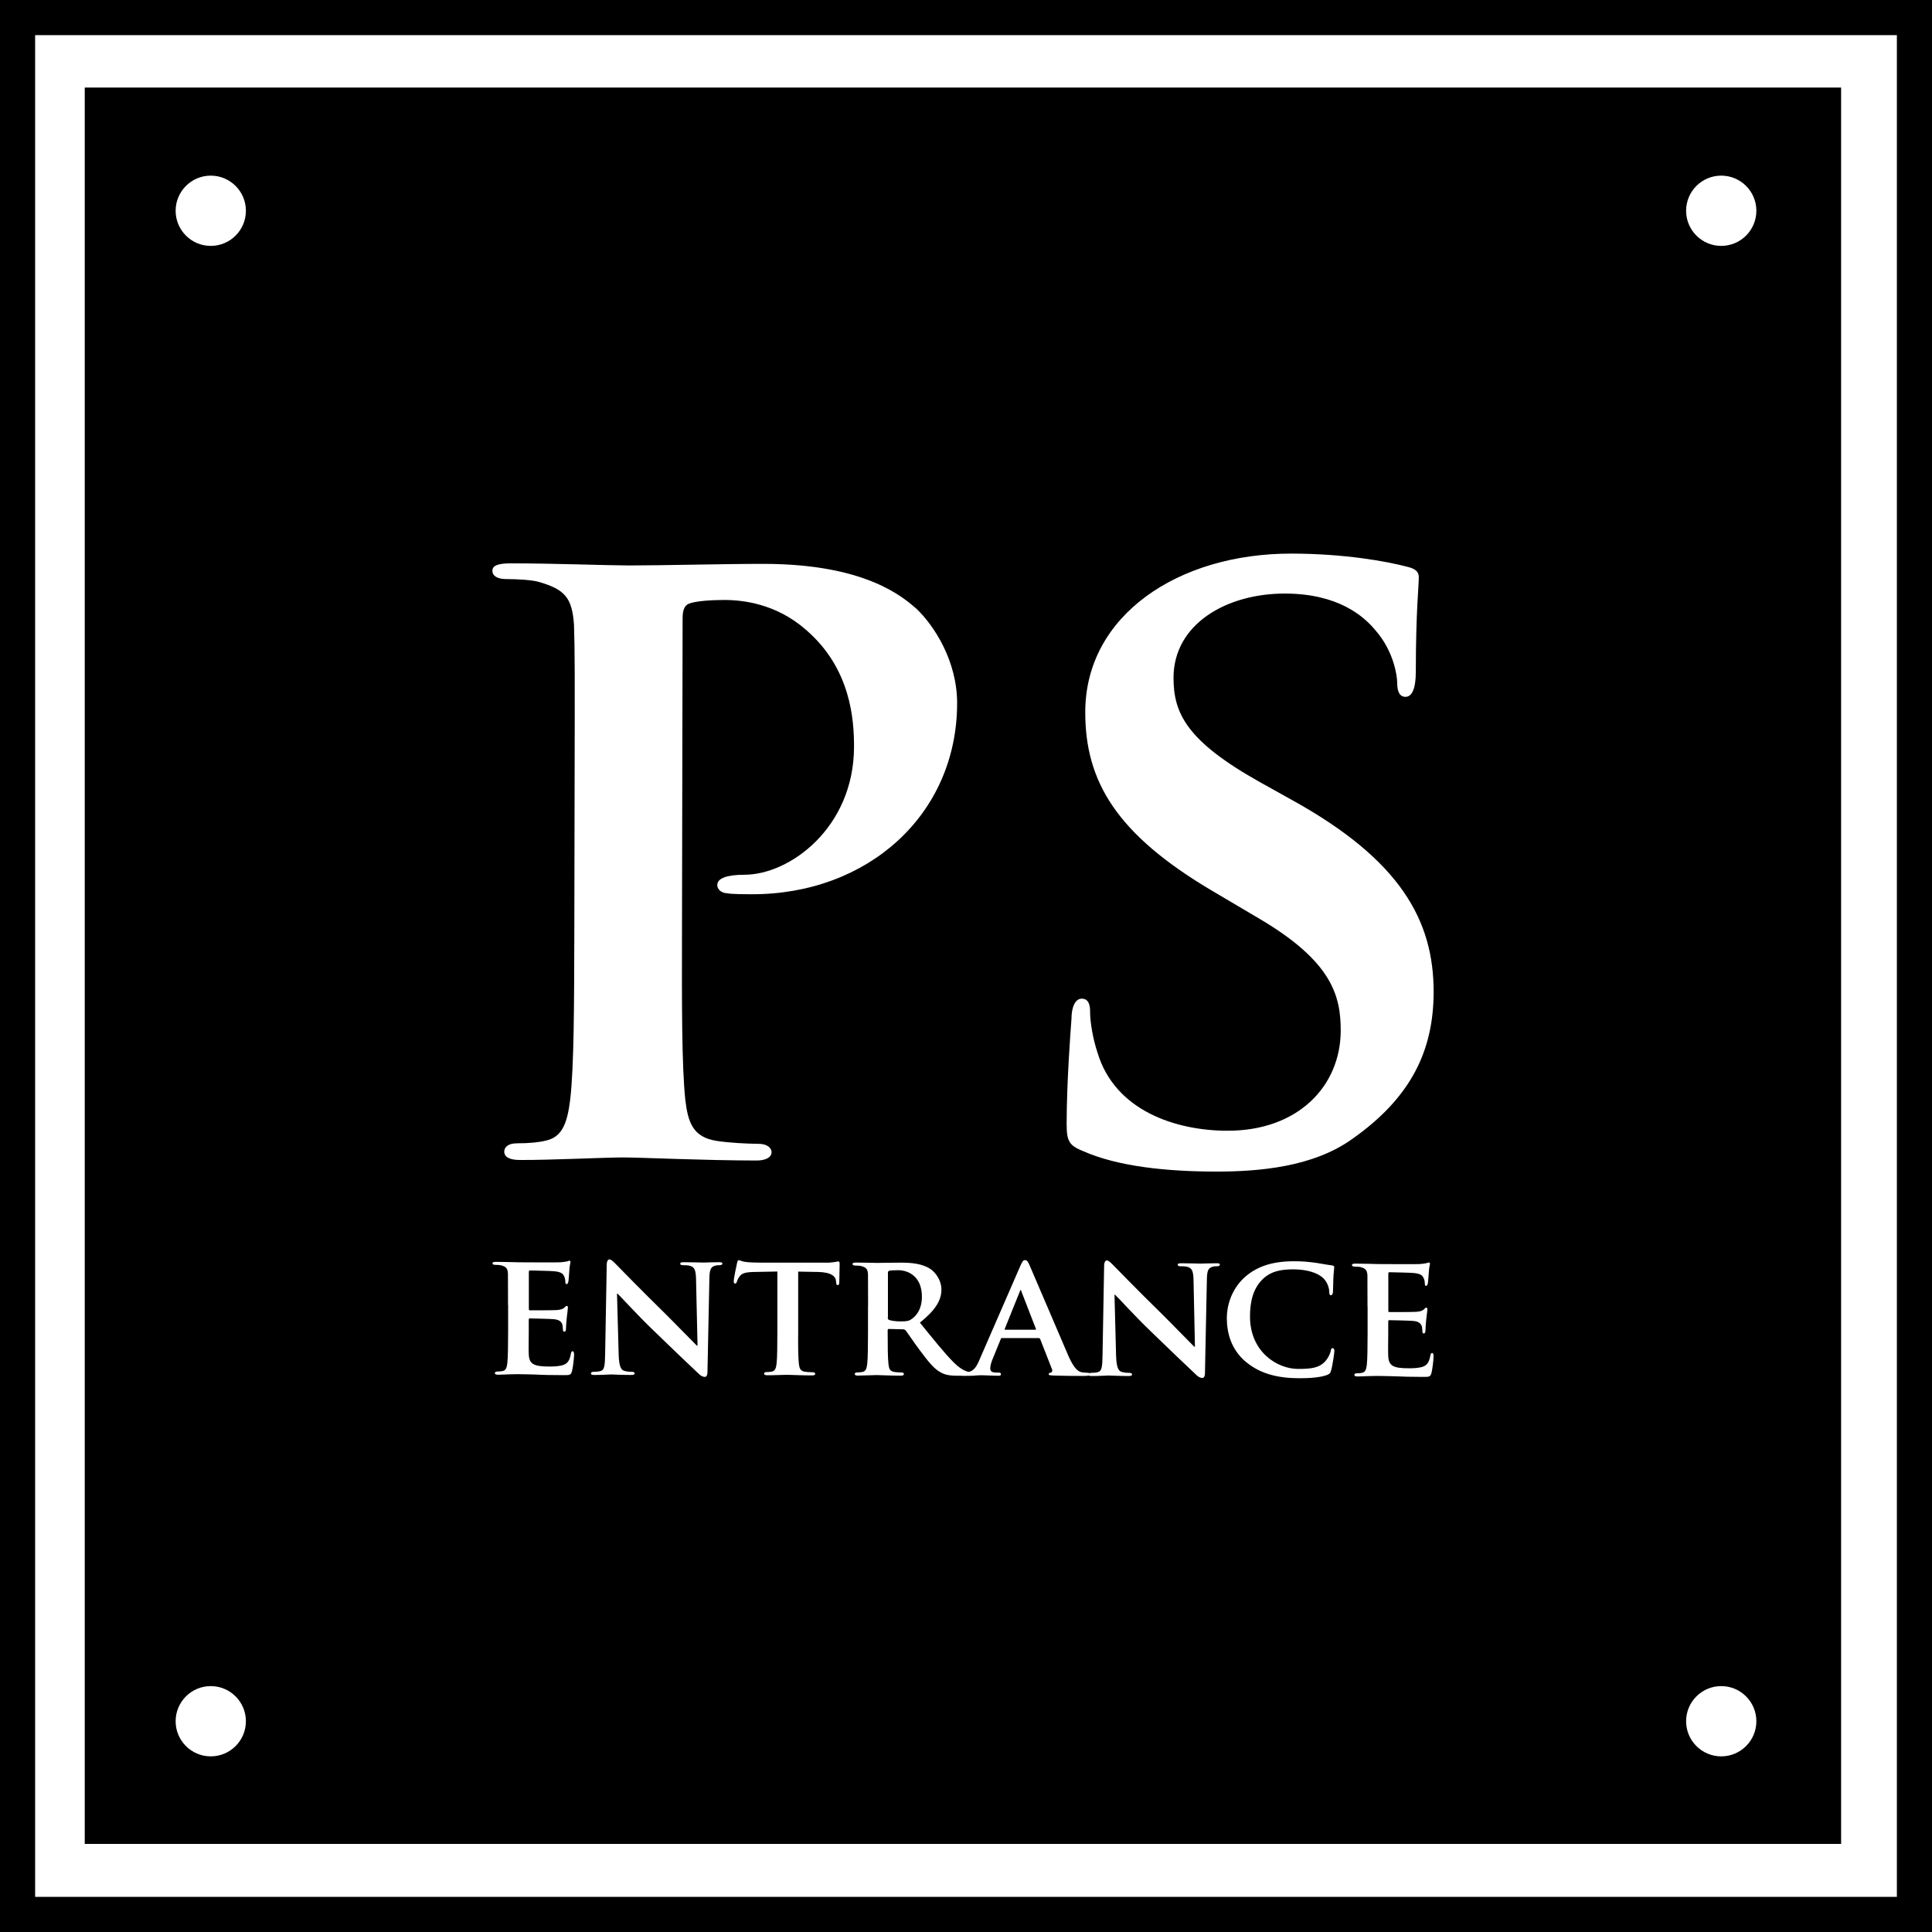 <svg id="_レイヤー_2" xmlns="http://www.w3.org/2000/svg" viewBox="0 0 220 220"><defs><style>.cls-1{fill:#fff}</style></defs><g id="_レイヤー_1-2"><path class="cls-1" d="M0 0h220v220H0z"/><path d="M216 4v212H4V4h212m4-4H0v220h220V0Z"/><path d="M9.65 9.97h200v200h-200z"/><path class="cls-1" d="M65.43 90.15c.03-13.63.03-16.17-.07-19.02-.21-3.07-1.05-4.02-4.01-4.87-.74-.21-2.32-.32-3.7-.32-.95 0-1.58-.32-1.58-.95 0-.63.74-.84 2.12-.84 4.86 0 10.78.23 13.42.24 3.8 0 11.2-.19 15.43-.18 11.62.02 15.84 3.84 17.32 5.11 2 1.91 4.64 5.93 4.63 10.79-.03 12.68-10.19 21.75-23.4 21.72-.42 0-2.32 0-2.75-.11-.53 0-1.16-.32-1.16-.95 0-.74 1.06-1.16 3.07-1.16 5.18.01 12.48-5.36 12.5-14.56 0-2.96-.3-8.88-5.47-13.33-3.38-2.97-7.18-3.4-9.29-3.4-1.37 0-3.17.1-4.02.41-.53.21-.74.74-.74 1.69l-.07 35.61c-.02 8.24-.03 15.32.38 19.23.31 2.54.84 4.23 3.58 4.66 1.37.21 3.38.32 4.76.33 1.06 0 1.48.53 1.48.95 0 .63-.74.95-1.69.95-6.23-.01-12.79-.34-15.22-.35-2.11 0-8.03.3-11.73.29-1.16 0-1.8-.32-1.8-.95 0-.42.32-.95 1.48-.95 1.37 0 2.43-.1 3.28-.31 1.9-.42 2.44-2.11 2.76-4.75.43-3.8.44-10.88.46-19.13l.03-15.85ZM123.25 131.05c-1.48-.64-1.79-1.06-1.79-3.07.01-4.86.44-10.46.55-11.94 0-1.37.43-2.32 1.17-2.32.85 0 .95.85.95 1.48 0 1.16.31 3.06.84 4.65 1.99 6.66 8.96 8.9 14.78 8.91 8.03.02 12.9-5.05 12.92-11.39 0-3.91-.93-7.82-9.17-12.7l-5.38-3.18c-10.98-6.47-14.56-12.5-14.54-20.43.02-10.99 10.6-18.05 23.5-18.02 6.02.01 10.78.87 13.21 1.51.85.21 1.27.53 1.27 1.17 0 1.16-.33 3.7-.34 10.78 0 1.9-.43 2.85-1.17 2.85-.63 0-.95-.53-.95-1.59 0-.85-.41-3.59-2.42-5.92-1.37-1.69-4.32-4.24-10.35-4.25-6.66-.01-12.69 3.46-12.7 9.59 0 4.02 1.47 7.19 9.8 11.86l3.8 2.12c12.24 6.79 16.03 13.67 16.02 21.8-.01 6.66-2.56 12.04-9.33 16.78-4.44 3.16-10.58 3.68-15.54 3.67-5.39-.01-11.09-.55-15.11-2.36ZM57.85 148.61c0-2.58 0-3.06-.01-3.6-.04-.58-.2-.76-.76-.92-.14-.04-.44-.06-.7-.06-.18 0-.3-.06-.3-.18s.14-.16.4-.16c.92 0 2.04.04 2.54.05.56 0 4.46.03 4.8 0 .32-.02.6-.08.74-.1.1-.02.2-.08.28-.08.1 0 .12.08.12.16 0 .12-.1.32-.14 1.1-.02.18-.06.92-.1 1.12-.02.08-.06.28-.2.28-.12 0-.14-.08-.14-.22 0-.12-.02-.42-.12-.62-.14-.3-.28-.54-1.16-.62-.3-.04-2.4-.08-2.76-.09-.08 0-.12.06-.12.16v4.2c0 .1.01.18.11.18.4 0 2.68 0 3.08-.03.42-.04.66-.1.84-.26.14-.12.2-.22.28-.22s.14.08.14.18-.04.38-.14 1.24c-.04.34-.08 1.02-.08 1.14 0 .14-.02.38-.18.38-.12 0-.16-.06-.16-.14-.02-.18-.02-.4-.06-.62-.1-.34-.32-.6-.98-.66-.32-.04-2.32-.08-2.76-.09-.08 0-.1.08-.1.18v1.36c0 .58-.03 2.02 0 2.52.04 1.16.58 1.42 2.38 1.42.46 0 1.2-.02 1.66-.22.44-.2.64-.56.76-1.26.04-.18.08-.26.2-.26.14 0 .16.22.16.4 0 .38-.14 1.54-.24 1.88-.12.44-.28.44-.94.44-1.32 0-2.38-.02-3.24-.07-.86-.02-1.52-.04-2.04-.04-.2 0-.58.02-1 .02-.42.02-.86.04-1.22.04-.22 0-.34-.06-.34-.18 0-.08.06-.18.28-.18.26 0 .46-.02.62-.06.36-.08.46-.4.52-.9.08-.72.08-2.06.09-3.62v-3ZM70.45 154.25c.04 1.32.26 1.72.6 1.84.3.1.64.12.92.12.2 0 .3.08.3.18 0 .14-.16.18-.4.18-1.14 0-1.96-.06-2.28-.06-.16 0-1 .06-1.9.06-.24 0-.4-.02-.4-.18 0-.1.12-.18.28-.18.24 0 .56-.02.8-.08.46-.12.52-.58.54-2.06l.18-10.08c0-.34.12-.58.3-.58.22 0 .46.26.76.56.22.22 2.85 2.93 5.41 5.43 1.2 1.18 3.53 3.59 3.79 3.83h.08l-.17-7.56c-.02-1.04-.18-1.34-.6-1.5-.26-.1-.68-.1-.92-.1-.22 0-.28-.08-.28-.18 0-.14.18-.16.44-.16.92 0 1.86.04 2.24.04.2 0 .86-.04 1.72-.04.24 0 .4.02.4.16 0 .1-.1.18-.3.18-.18 0-.32 0-.54.06-.48.14-.62.44-.64 1.4l-.22 10.72c0 .38-.14.54-.28.54-.3 0-.54-.18-.72-.36-1.1-1.02-3.29-3.13-5.13-4.91-1.92-1.84-3.77-3.91-4.11-4.21h-.06l.19 6.94ZM88.53 144.79l-2.62.05c-1.02.02-1.44.14-1.7.52-.18.24-.26.46-.3.58-.04.14-.08.22-.2.22-.12 0-.16-.1-.16-.28 0-.28.34-1.92.38-2.06.04-.22.1-.32.2-.32.14 0 .32.14.76.2.52.06 1.18.08 1.76.08h7.14c.56.02.94-.02 1.2-.06.28-.04.42-.08.48-.08.12 0 .14.1.14.36 0 .36-.04 1.62-.04 2.06-.02.18-.06.28-.16.28-.14 0-.18-.08-.2-.34l-.02-.18c-.04-.44-.5-.96-2.08-.98l-2.22-.04v6.88c-.02 1.56 0 2.9.08 3.64.06.48.16.8.68.88.24.04.64.06.9.06.2 0 .28.1.28.18 0 .12-.14.18-.34.18-1.16 0-2.34-.06-2.84-.07-.4 0-1.6.06-2.3.05-.22 0-.34-.06-.34-.18 0-.08.06-.18.28-.18.26 0 .48-.02.62-.06.36-.08.46-.4.52-.9.08-.72.08-2.06.09-3.62v-6.88ZM98.85 148.69c0-2.58 0-3.06-.01-3.6-.04-.58-.2-.76-.76-.92-.14-.04-.44-.06-.7-.06-.18 0-.3-.06-.3-.18s.14-.16.4-.16c.92 0 2.04.04 2.4.04.6 0 2.2-.04 2.74-.03 1.12 0 2.4.1 3.34.73.5.34 1.24 1.2 1.24 2.34 0 1.26-.73 2.38-2.45 3.76 1.56 1.92 2.79 3.47 3.85 4.53.98.98 1.6 1.06 1.88 1.12.18.04.28.04.42.04.14 0 .22.1.22.18 0 .14-.12.18-.34.18h-1.68c-.98 0-1.46-.11-1.92-.35-.76-.38-1.42-1.18-2.4-2.5-.7-.92-1.44-2.06-1.66-2.32-.1-.1-.2-.12-.32-.12l-1.58-.04c-.08 0-.14.04-.14.14v.24c0 1.58.01 2.9.09 3.62.06.5.14.82.68.9.26.04.64.06.86.06.14 0 .22.1.22.18 0 .12-.14.18-.36.18-1.02 0-2.48-.07-2.74-.07-.34 0-1.46.06-2.16.06-.22 0-.34-.06-.34-.18 0-.08.06-.18.28-.18.26 0 .46-.02.62-.06.36-.08.46-.4.52-.9.08-.72.08-2.06.09-3.62v-3Zm2.24 1.32c0 .18.04.24.16.3.38.12.9.16 1.34.16.7 0 .94-.06 1.24-.28.54-.38 1.14-1.12 1.15-2.52 0-2.4-1.63-3.02-2.67-3.03-.44 0-.86.02-1.04.06-.12.04-.16.1-.16.24V150Z"/><path class="cls-1" d="M114.12 152.36c-.1 0-.12.02-.16.12l-.94 2.3c-.18.42-.26.84-.26 1.04 0 .3.16.48.7.48h.26c.22 0 .26.08.26.18 0 .14-.1.18-.28.18-.58 0-1.4-.06-1.96-.06-.18 0-1.12.06-2.04.06-.22 0-.32-.04-.32-.18 0-.1.06-.18.2-.18.16 0 .36-.02.52-.02.8-.12 1.1-.64 1.46-1.5l4.62-10.61c.2-.48.34-.68.52-.68.26 0 .34.16.52.54.42.94 3.34 7.83 4.46 10.41.68 1.54 1.18 1.76 1.5 1.82.26.04.46.06.66.06.16 0 .24.06.24.18 0 .14-.1.18-.76.18-.62 0-1.9 0-3.38-.05-.32-.02-.52-.02-.52-.14 0-.1.04-.16.22-.18.12-.02.24-.18.16-.38l-1.35-3.44c-.04-.1-.1-.12-.18-.12h-4.14Zm3.76-.94c.08 0 .1-.04.08-.1l-1.65-4.26c-.02-.06-.04-.16-.08-.16-.06 0-.08.1-.1.16l-1.71 4.24c-.04.08 0 .12.06.12h3.4Z"/><path class="cls-1" d="M127.09 154.37c.04 1.32.26 1.72.6 1.84.3.1.64.12.92.12.2 0 .3.08.3.18 0 .14-.16.18-.4.18-1.14 0-1.96-.06-2.28-.06-.16 0-1 .06-1.9.06-.24 0-.4-.02-.4-.18 0-.1.12-.18.28-.18.24 0 .56-.02.8-.08.46-.12.52-.58.54-2.06l.18-10.08c0-.34.12-.58.3-.58.22 0 .46.26.76.56.22.22 2.85 2.93 5.41 5.43 1.2 1.18 3.53 3.59 3.79 3.83h.08l-.16-7.56c-.02-1.04-.18-1.34-.6-1.5-.26-.1-.68-.1-.92-.1-.22 0-.28-.08-.28-.18 0-.14.18-.16.44-.16.92 0 1.86.04 2.24.04.2 0 .86-.04 1.72-.04.24 0 .4.02.4.16 0 .1-.1.18-.3.18-.18 0-.32 0-.54.06-.48.14-.62.44-.64 1.4l-.22 10.72c0 .38-.14.54-.28.54-.3 0-.54-.18-.72-.36-1.1-1.02-3.29-3.13-5.13-4.91-1.92-1.84-3.77-3.91-4.11-4.21h-.06l.18 6.94ZM141.89 155.1c-1.74-1.46-2.19-3.38-2.19-5.03 0-1.16.39-3.16 2.07-4.66 1.28-1.12 2.96-1.79 5.58-1.79 1.1 0 1.76.08 2.56.19.66.1 1.24.22 1.76.28.2.02.26.1.26.2 0 .14-.04.34-.08.94-.04.56-.04 1.5-.06 1.84-.02.24-.08.42-.24.42-.14 0-.18-.14-.18-.36-.02-.54-.24-1.14-.68-1.58-.6-.58-1.78-1-3.4-1.01-1.54 0-2.52.27-3.32.95-1.3 1.12-1.63 2.76-1.63 4.42 0 4.04 3.11 5.97 5.47 5.97 1.56 0 2.42-.12 3.12-.89.3-.34.54-.82.6-1.14.04-.26.08-.34.22-.34.12 0 .2.16.2.3 0 .2-.2 1.68-.38 2.26-.08.3-.16.38-.46.5-.7.28-2.04.38-3.18.37-2.4 0-4.44-.51-6.04-1.85ZM155.72 148.81c0-2.58 0-3.06-.01-3.6-.04-.58-.2-.76-.76-.92-.14-.04-.44-.06-.7-.06-.18 0-.3-.06-.3-.18s.14-.16.4-.16c.92 0 2.04.04 2.54.05.56 0 4.46.03 4.8 0 .32-.02.6-.08.74-.1.1-.02.2-.08.28-.08.1 0 .12.08.12.16 0 .12-.1.32-.14 1.1-.02.18-.06.92-.1 1.12-.02.08-.06.28-.2.28-.12 0-.14-.08-.14-.22 0-.12-.02-.42-.12-.62-.14-.3-.28-.54-1.16-.62-.3-.04-2.4-.08-2.76-.09-.08 0-.12.06-.12.16v4.2c0 .1.01.18.11.18.4 0 2.68 0 3.08-.03.42-.04.66-.1.84-.26.14-.12.2-.22.28-.22s.14.08.14.18-.04.38-.14 1.24c-.04.34-.08 1.02-.08 1.14 0 .14-.02.38-.18.38-.12 0-.16-.06-.16-.14-.02-.18-.02-.4-.06-.62-.1-.34-.32-.6-.98-.66-.32-.04-2.32-.08-2.76-.09-.08 0-.1.08-.1.18v1.36c0 .58-.03 2.02 0 2.52.04 1.16.58 1.42 2.38 1.42.46 0 1.2-.02 1.66-.22.44-.2.64-.56.76-1.26.04-.18.08-.26.2-.26.14 0 .16.22.16.4 0 .38-.14 1.54-.24 1.88-.12.44-.28.44-.94.44-1.32 0-2.38-.03-3.24-.07-.86-.02-1.52-.04-2.04-.04-.2 0-.58.02-1 .02-.42.02-.86.04-1.22.04-.22 0-.34-.06-.34-.18 0-.08.06-.18.28-.18.26 0 .46-.02.62-.06.36-.08.46-.4.52-.9.08-.72.08-2.06.09-3.62v-3Z"/><circle class="cls-1" cx="196" cy="24" r="4"/><circle class="cls-1" cx="24" cy="24" r="4"/><circle class="cls-1" cx="196" cy="196" r="4"/><circle class="cls-1" cx="24" cy="196" r="4"/></g></svg>